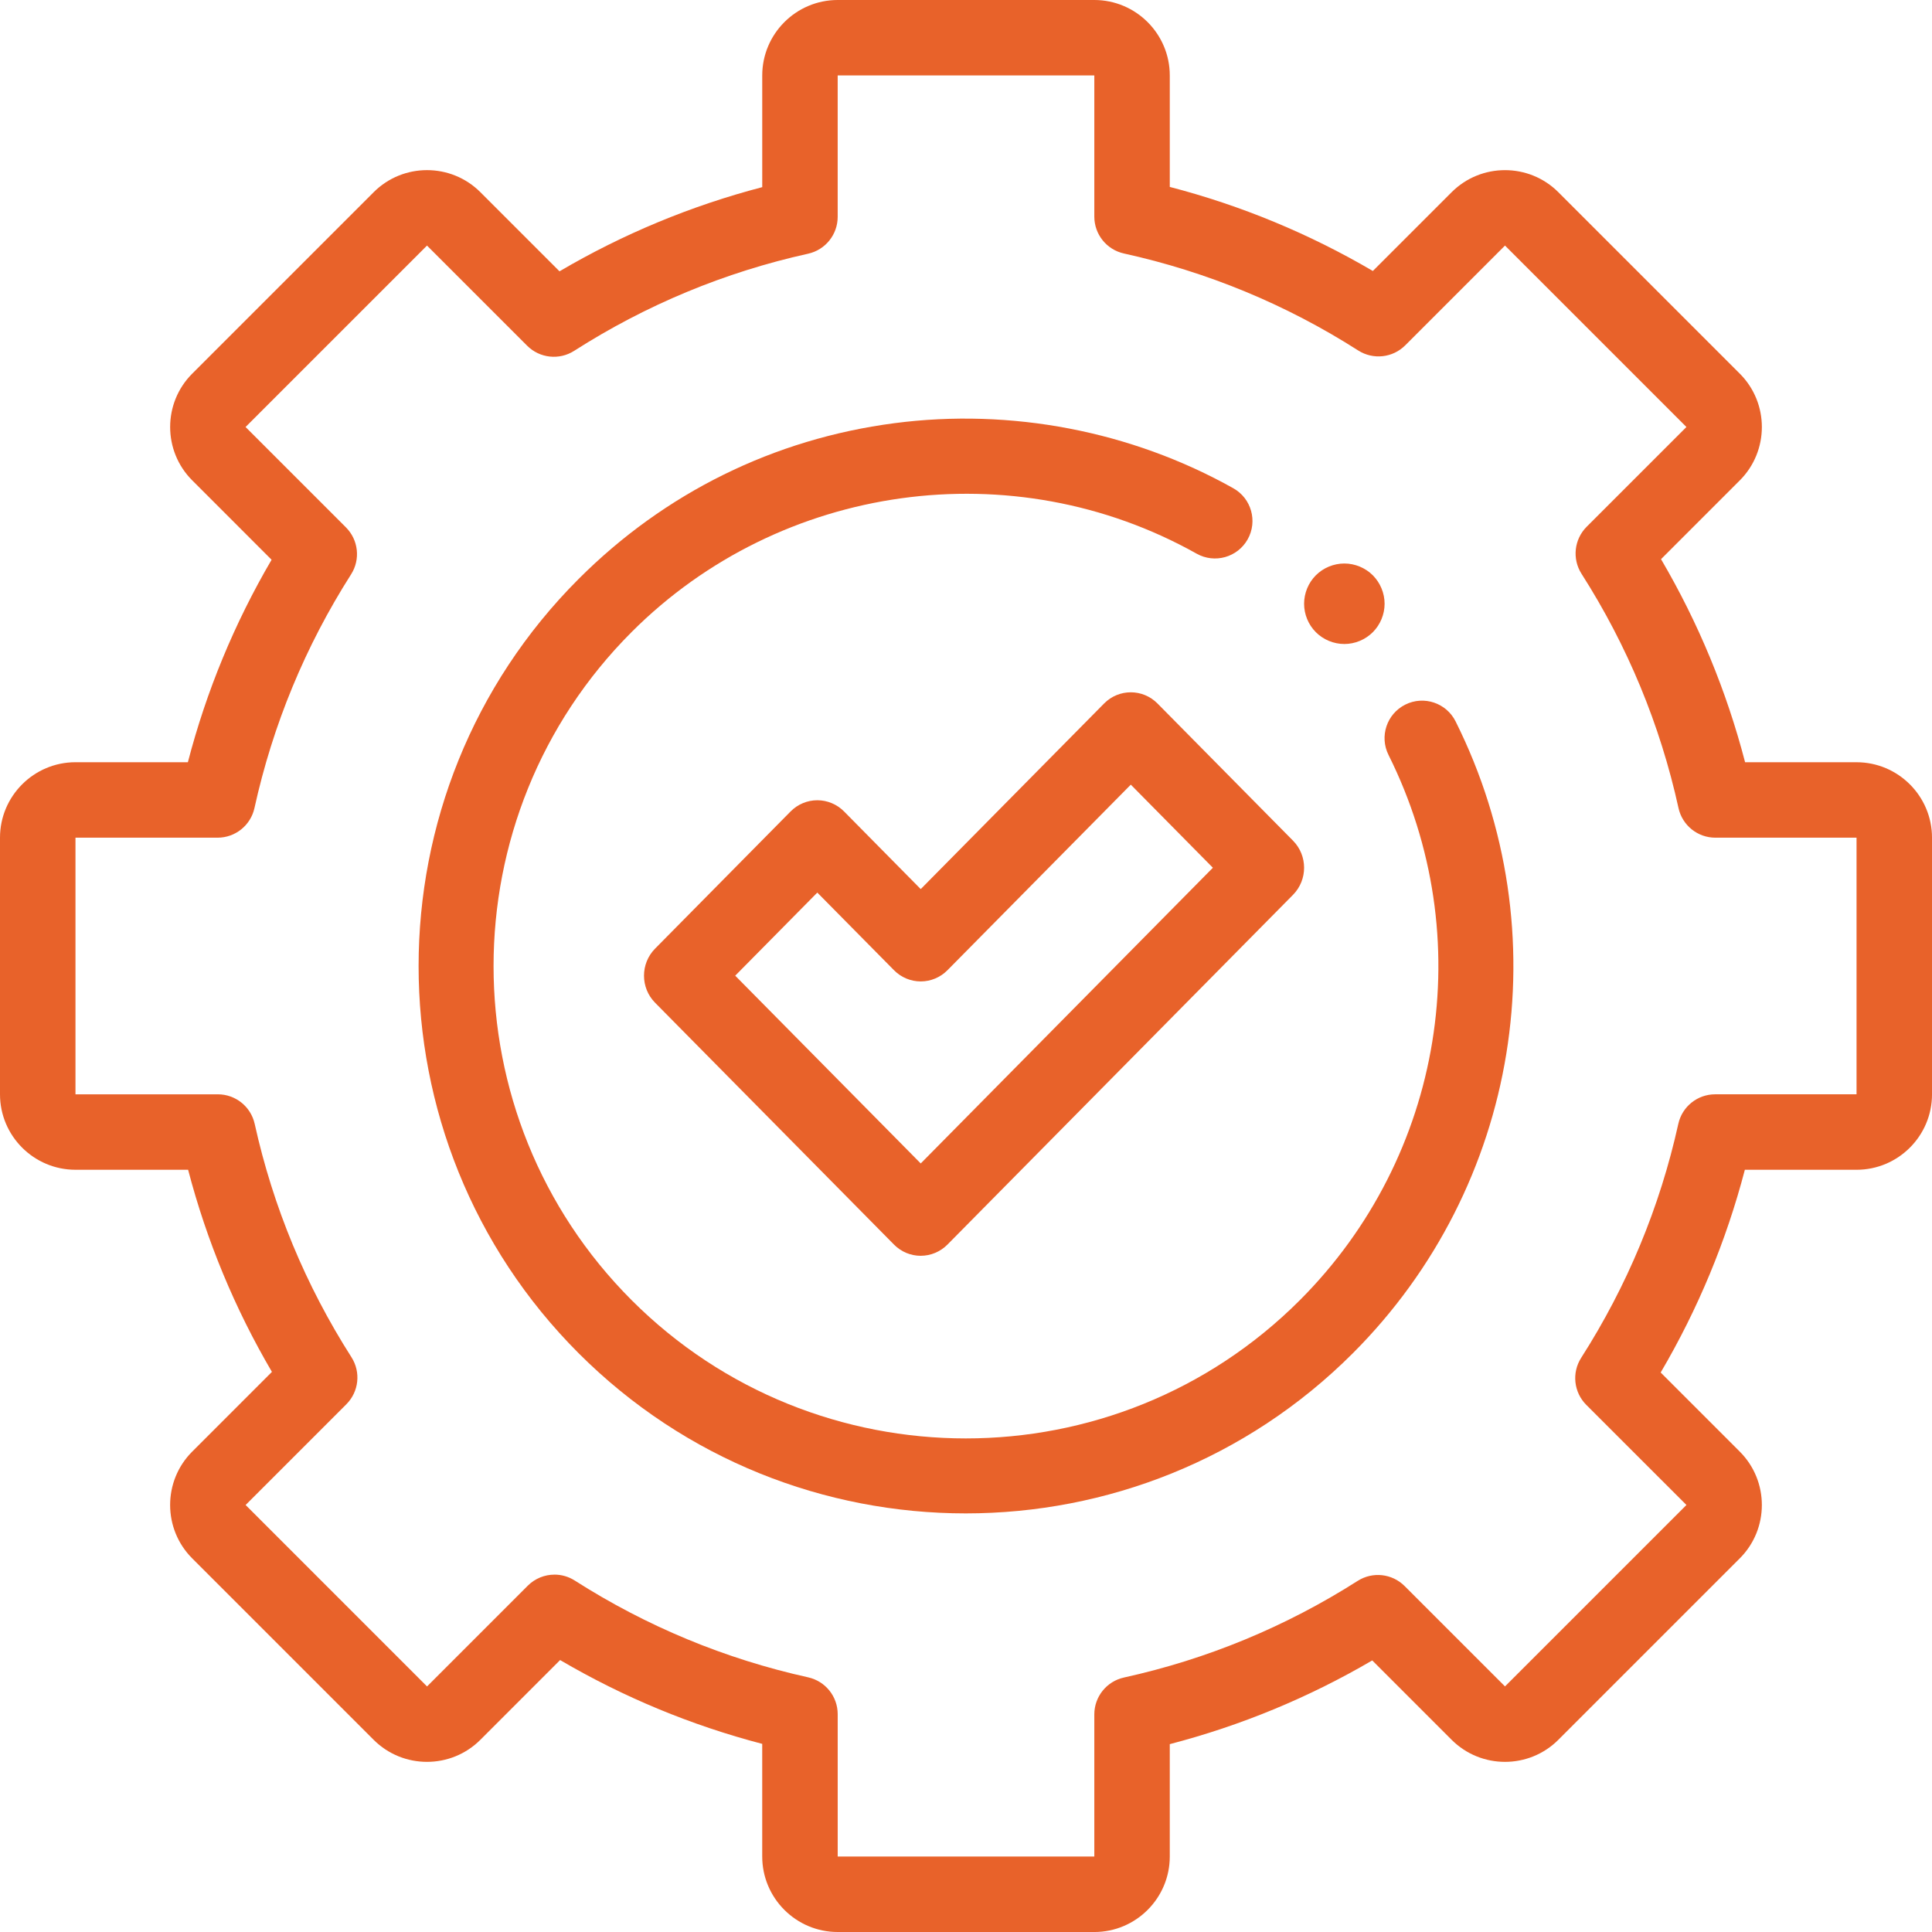 <svg xmlns="http://www.w3.org/2000/svg" width="120" height="120" viewBox="0 0 120 120">
    <g fill="none" fill-rule="evenodd">
        <g fill="#E8622A" fill-rule="nonzero">
            <g>
                <g>
                    <g>
                        <path d="M67.969 120H52.03c-2.584 0-4.687-2.103-4.687-4.688v-6.997c-4.41-1.153-8.619-2.898-12.554-5.206l-4.952 4.953c-1.828 1.827-4.802 1.827-6.63 0l-11.27-11.27c-1.827-1.828-1.827-4.802 0-6.629l4.953-4.953c-2.308-3.935-4.053-8.144-5.206-12.554H4.687C2.103 72.656 0 70.553 0 67.97V52.03c0-2.584 2.103-4.687 4.688-4.687h6.981c1.15-4.418 2.892-8.634 5.2-12.576l-4.93-4.931c-1.828-1.827-1.828-4.801 0-6.628l11.27-11.27c1.827-1.828 4.8-1.828 6.629 0l4.914 4.914c3.946-2.319 8.167-4.071 12.592-5.228V4.687C47.344 2.103 49.447 0 52.03 0H67.97c2.584 0 4.687 2.103 4.687 4.688v6.922c4.431 1.152 8.661 2.903 12.613 5.221l4.894-4.893c1.827-1.827 4.801-1.827 6.628 0l11.27 11.27c1.828 1.828 1.828 4.802 0 6.63l-4.892 4.893c2.318 3.952 4.069 8.182 5.221 12.613h6.922c2.585 0 4.688 2.103 4.688 4.687V67.97c0 2.584-2.103 4.687-4.688 4.687h-6.937c-1.157 4.425-2.91 8.646-5.228 12.592l4.914 4.915c1.827 1.827 1.827 4.801 0 6.628l-11.27 11.27c-1.827 1.828-4.8 1.828-6.629 0l-4.93-4.93c-3.943 2.308-8.16 4.05-12.576 5.2v6.981c0 2.585-2.103 4.688-4.687 4.688zm-33.53-22.198c.435 0 .872.121 1.26.368 4.46 2.847 9.337 4.87 14.495 6.012 1.074.238 1.837 1.189 1.837 2.288v8.843H67.97v-8.83c0-1.1.765-2.052 1.84-2.289 5.165-1.137 10.05-3.156 14.517-6.002.926-.59 2.14-.458 2.916.32l6.235 6.234 11.27-11.269-6.222-6.22c-.778-.779-.91-1.994-.316-2.921 2.857-4.468 4.888-9.357 6.033-14.53.237-1.074 1.19-1.837 2.288-1.837h8.782V52.03h-8.77c-1.1 0-2.052-.765-2.288-1.84-1.14-5.18-3.167-10.076-6.024-14.551-.592-.928-.459-2.14.318-2.92l6.198-6.197-11.269-11.27-6.198 6.199c-.777.777-1.991.91-2.919.318-4.475-2.857-9.371-4.883-14.551-6.024-1.075-.236-1.84-1.188-1.84-2.289v-8.77H52.03v8.783c0 1.1-.763 2.05-1.836 2.289-5.174 1.145-10.063 3.175-14.53 6.032-.927.594-2.143.462-2.92-.316l-6.222-6.221-11.27 11.269 6.235 6.235c.778.777.91 1.99.32 2.916-2.846 4.467-4.865 9.352-6.002 14.517-.237 1.075-1.189 1.84-2.29 1.84H4.688V67.97h8.843c1.1 0 2.05.764 2.288 1.837 1.142 5.16 3.165 10.035 6.012 14.495.591.927.46 2.141-.319 2.919l-6.257 6.257 11.269 11.27 6.257-6.258c.454-.453 1.053-.687 1.658-.687z" transform="translate(-957 -3661) translate(0 2863) translate(260 749) translate(697 49)"/>
                        <path d="M59.984 94c-8.706 0-17.413-3.316-24.042-9.946-13.256-13.26-13.256-34.837 0-48.097 5.347-5.348 12.127-8.693 19.606-9.672 7.242-.948 14.719.488 21.056 4.042 1.121.629 1.52 2.048.892 3.17-.63 1.123-2.049 1.522-3.17.893-11.404-6.397-25.834-4.398-35.09 4.862-11.44 11.443-11.44 30.064 0 41.508 5.72 5.721 13.235 8.582 20.748 8.583 7.515 0 15.028-2.86 20.748-8.583 8.945-8.947 11.16-22.559 5.511-33.87-.575-1.151-.108-2.55 1.043-3.126 1.15-.575 2.549-.107 3.124 1.044 6.545 13.106 3.98 28.88-6.385 39.246C77.397 90.684 68.69 94 59.984 94z" transform="translate(-957 -3661) translate(0 2863) translate(260 749) translate(697 49)"/>
                        <path d="M83.5 40c-.66 0-1.303-.266-1.77-.733-.465-.465-.73-1.108-.73-1.767 0-.658.265-1.303.73-1.768.464-.465 1.11-.732 1.77-.732.657 0 1.302.267 1.768.732.464.465.732 1.11.732 1.768 0 .66-.268 1.302-.732 1.767-.468.467-1.11.733-1.768.733zM57.188 78c-.623 0-1.22-.25-1.66-.696l-14.84-15.023c-.917-.927-.917-2.431 0-3.36l8.417-8.52c.44-.446 1.037-.696 1.66-.696.622 0 1.22.25 1.66.695l4.763 4.823 11.388-11.527c.916-.928 2.402-.928 3.319 0l8.418 8.521c.916.927.916 2.431 0 3.36L58.848 77.303c-.441.445-1.038.696-1.66.696zM45.665 60.601l11.523 11.663 18.146-18.367-5.098-5.161-11.388 11.526c-.44.446-1.038.696-1.66.696-.623 0-1.22-.25-1.66-.696l-4.764-4.822-5.099 5.161z" transform="translate(-957 -3661) translate(0 2863) translate(260 749) translate(697 49)"/>
                    </g>
                </g>
            </g>
        </g>
    </g>
</svg>
